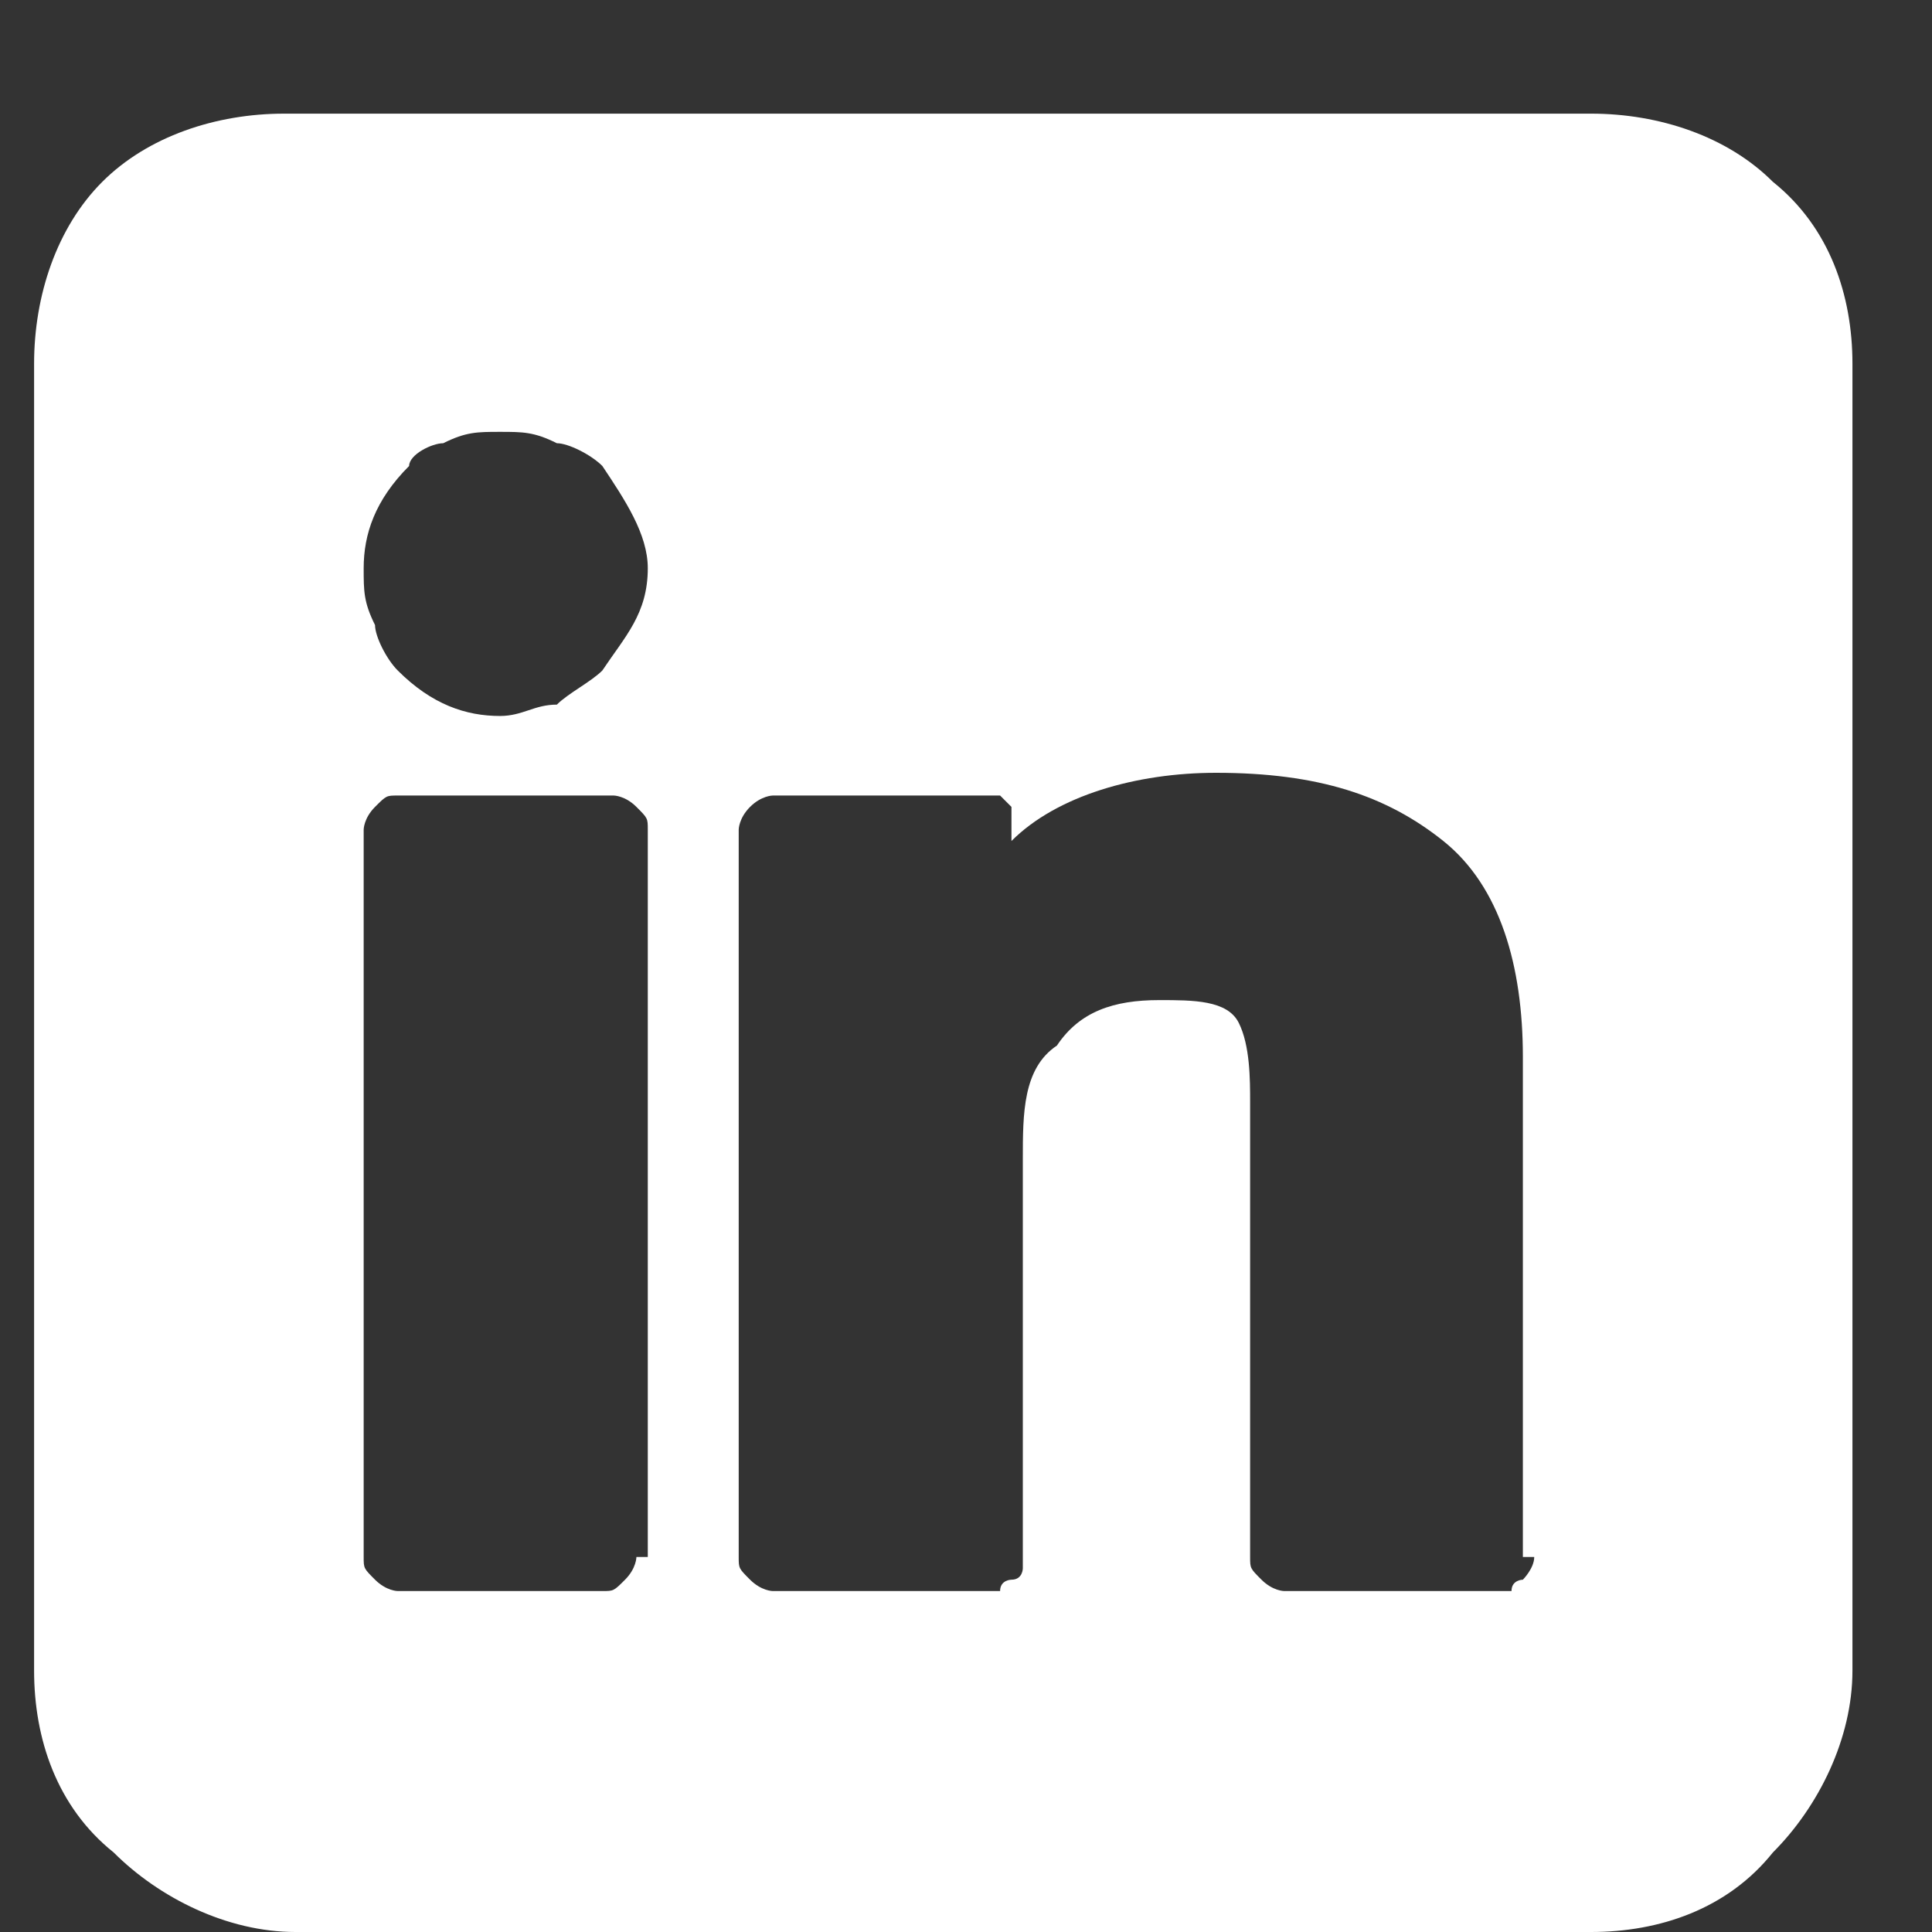 <?xml version="1.0" encoding="utf-8"?>
<!-- Generator: Adobe Illustrator 27.7.0, SVG Export Plug-In . SVG Version: 6.00 Build 0)  -->
<svg version="1.1" id="Layer_1" xmlns="http://www.w3.org/2000/svg" xmlns:xlink="http://www.w3.org/1999/xlink" x="0px" y="0px"
	 viewBox="0 0 17 17" style="enable-background:new 0 0 17 17;" xml:space="preserve">
<rect x="0" y="0" width="17" height="17" fill="#333333" stroke="none"/>
<style type="text/css">
	.st0{fill:#FFFFFF;}
</style>
<path class="st0" d="M14,1H2.5C1.9,1,1.3,1.2,0.9,1.6C0.5,2,0.3,2.6,0.3,3.2v11.5c0,0.6,0.2,1.2,0.7,1.6c0.4,0.4,1,0.7,1.6,0.7H14
	c0.6,0,1.2-0.2,1.6-0.7c0.4-0.4,0.7-1,0.7-1.6V3.2c0-0.6-0.2-1.2-0.7-1.6C15.2,1.2,14.6,1,14,1z M5.6,13.7c0,0,0,0.1-0.1,0.2
	C5.4,14,5.4,14,5.3,14H3.5c0,0-0.1,0-0.2-0.1c-0.1-0.1-0.1-0.1-0.1-0.2V7.3c0,0,0-0.1,0.1-0.2C3.4,7,3.4,7,3.5,7h1.9
	c0,0,0.1,0,0.2,0.1c0.1,0.1,0.1,0.1,0.1,0.2V13.7z M5.3,5.9C5.2,6,5,6.1,4.9,6.2C4.7,6.2,4.6,6.3,4.4,6.3c-0.3,0-0.6-0.1-0.9-0.4
	C3.4,5.8,3.3,5.6,3.3,5.5C3.2,5.3,3.2,5.2,3.2,5c0-0.3,0.1-0.6,0.4-0.9C3.6,4,3.8,3.9,3.9,3.9c0.2-0.1,0.3-0.1,0.5-0.1
	c0.2,0,0.3,0,0.5,0.1C5,3.9,5.2,4,5.3,4.1C5.5,4.4,5.7,4.7,5.7,5C5.7,5.4,5.5,5.6,5.3,5.9z M13.5,13.7
	C13.5,13.8,13.5,13.8,13.5,13.7c0,0.1-0.1,0.2-0.1,0.2c0,0-0.1,0-0.1,0.1c0,0-0.1,0-0.1,0h-1.9c0,0-0.1,0-0.2-0.1
	c-0.1-0.1-0.1-0.1-0.1-0.2v-4C11,9.5,11,9.2,10.9,9c-0.1-0.2-0.4-0.2-0.7-0.2c-0.4,0-0.7,0.1-0.9,0.4C9,9.4,9,9.8,9,10.2v3.5
	c0,0,0,0.1,0,0.1c0,0,0,0.1-0.1,0.1c0,0-0.1,0-0.1,0.1c0,0-0.1,0-0.1,0H6.8c0,0-0.1,0-0.2-0.1c-0.1-0.1-0.1-0.1-0.1-0.2V7.3
	c0,0,0-0.1,0.1-0.2C6.7,7,6.8,7,6.8,7h1.8c0.1,0,0.1,0,0.2,0c0,0,0.1,0.1,0.1,0.1v0.1l0,0v0.2C9.3,7,10,6.8,10.7,6.8
	c0.9,0,1.5,0.2,2,0.6c0.5,0.4,0.7,1.1,0.7,1.9V13.7z"/>
</svg>
